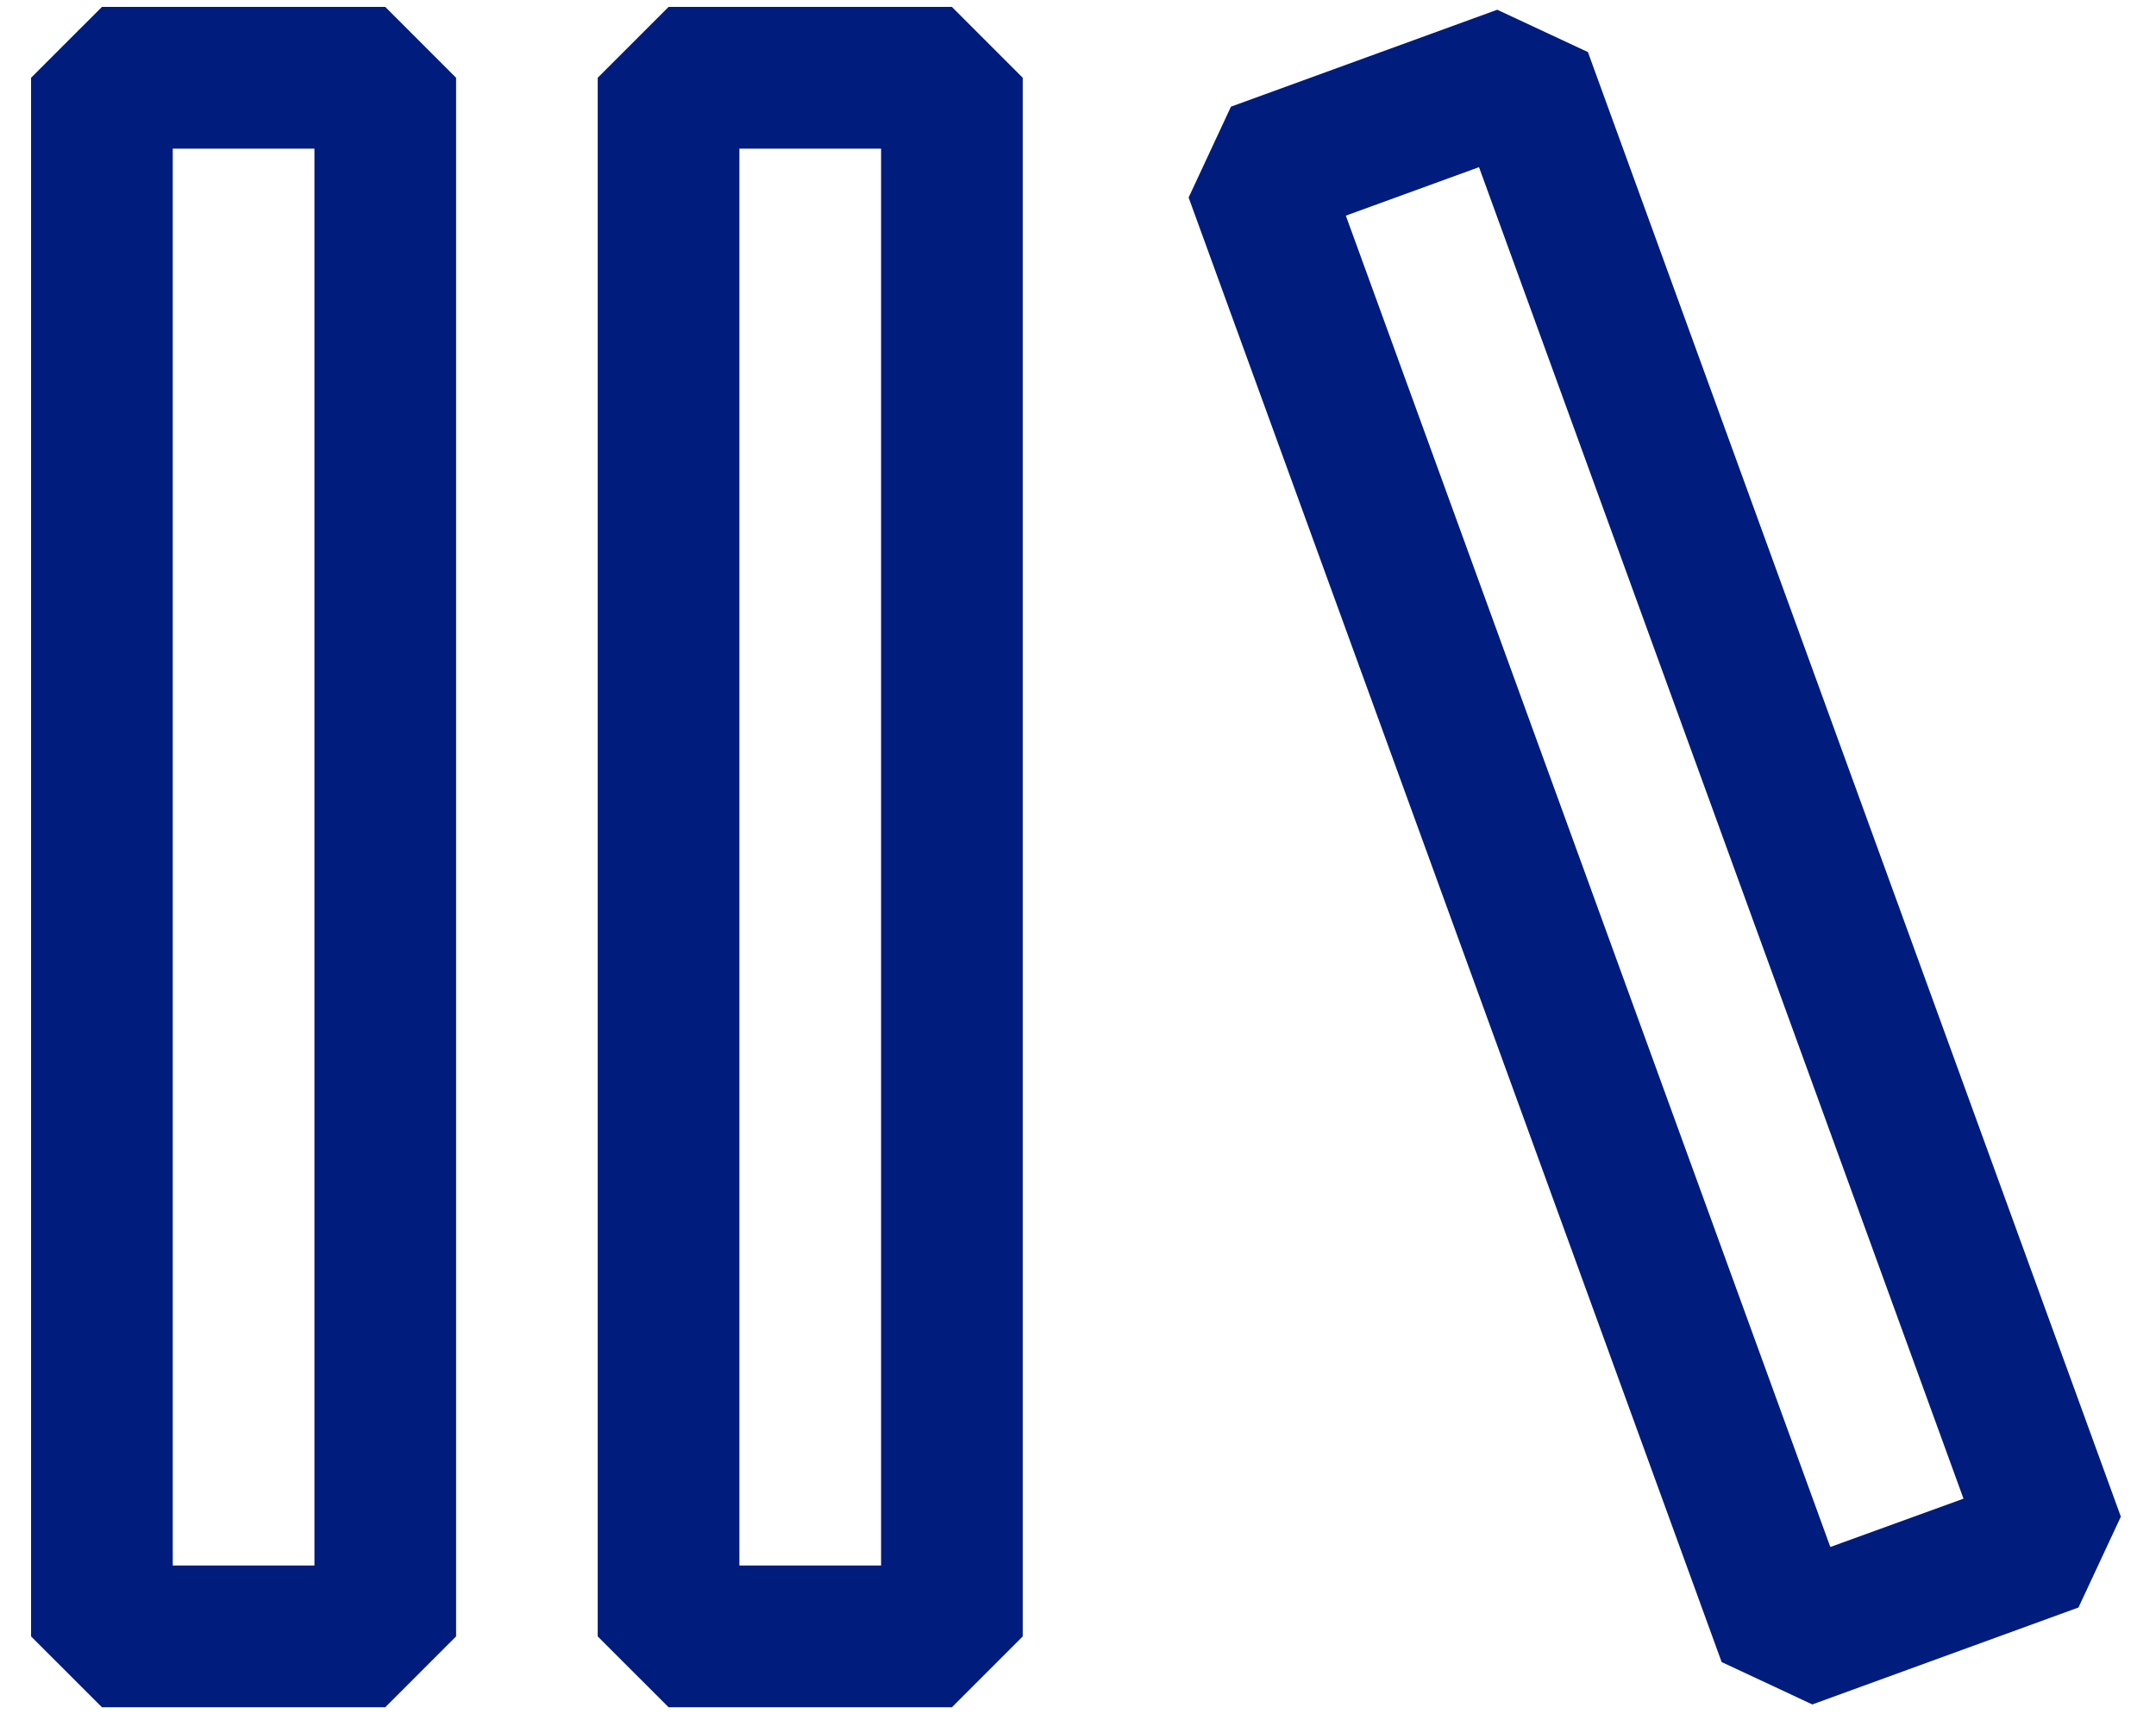 <svg width="39" height="31" viewBox="0 0 39 31" fill="none" xmlns="http://www.w3.org/2000/svg"><path fill-rule="evenodd" clip-rule="evenodd" d="M10.812 1.406L12.094 0.125H17.219L18.5 1.406V29.594L17.219 30.875H12.094L10.812 29.594V1.406ZM13.375 2.688V28.312H15.938V2.688H13.375ZM21.501 3.572L22.267 1.929L27.084 0.176L28.724 0.942L38.364 27.428L37.598 29.071L32.783 30.824L31.143 30.058L21.501 3.572ZM24.345 3.9L33.109 27.977L35.518 27.103L26.754 3.023L24.345 3.9ZM0.562 1.406L1.844 0.125H6.969L8.25 1.406V29.594L6.969 30.875H1.844L0.562 29.594V1.406ZM3.125 2.688V28.312H5.688V2.688H3.125Z" fill="#001C7C"/></svg>